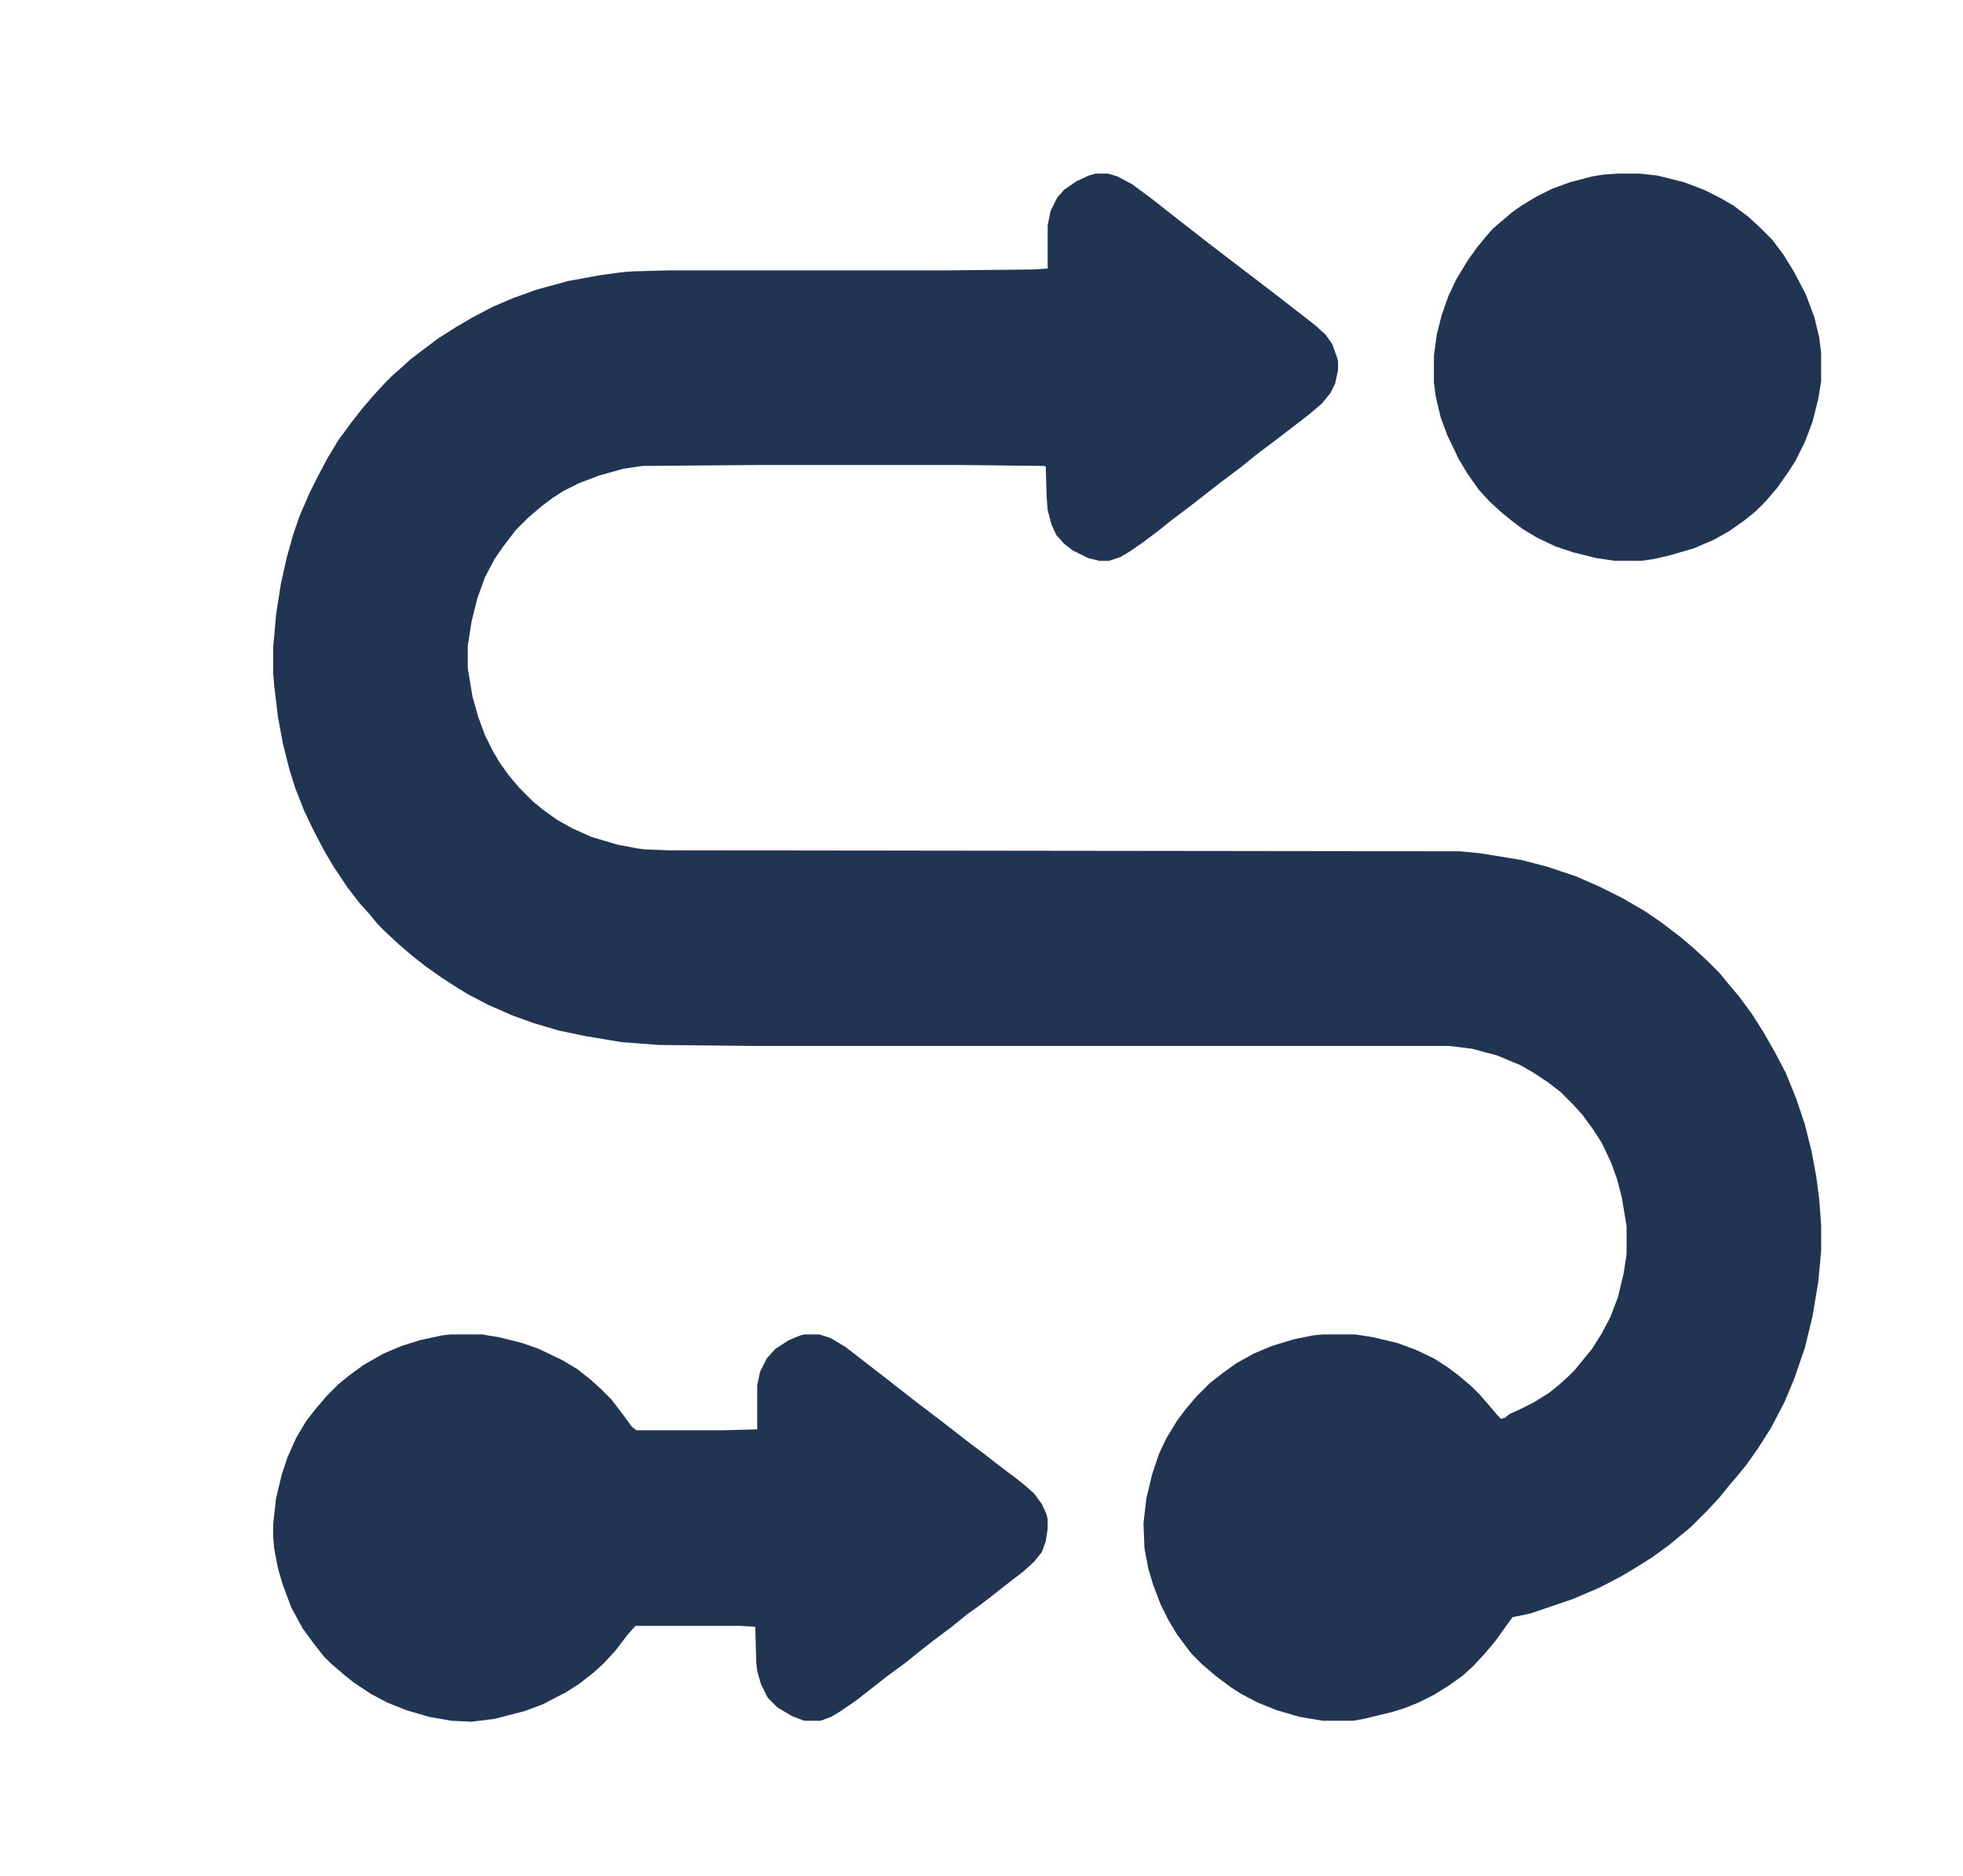 <svg xmlns="http://www.w3.org/2000/svg" viewBox="0 0 2048 1957" width="203" height="194"><path transform="translate(1143,181)" d="m0 0h13l10 3 15 8 19 14 28 22 36 28 68 52 18 14 13 10 10 8 10 9 7 10 5 14 1 4v9l-3 14-5 10-9 11-13 11-9 7-13 10-17 13-16 12-16 13-20 15-36 28-16 12-15 12-16 12-13 9-10 6-12 4h-10l-12-3-16-8-9-7-8-9-5-11-4-15-1-13-1-32-1-1-86-1h-215l-119 1-20 3-25 7-21 8-16 8-11 7-12 9-14 12-13 13-13 17-9 13-10 19-8 22-6 24-4 26v23l5 30 6 21 7 19 8 16 7 12 10 14 11 13 14 14 11 9 14 10 16 9 20 9 27 8 21 4 8 1 25 1 825 1 21 2 43 7 27 7 30 10 25 11 24 12 24 14 16 11 21 16 14 12 13 12 13 13 9 11 11 13 14 19 12 19 12 21 11 21 11 27 9 27 7 28 5 27 3 23 2 27v27l-3 32-6 36-8 33-11 32-10 24-14 27-14 22-12 17-9 11-11 13-8 10-14 15-16 16-11 9-12 10-18 13-16 10-15 9-23 12-28 12-44 15-19 4-8 11-10 14-11 13-12 13-11 10-14 10-16 10-16 8-15 6-13 4-29 7-11 2h-32l-24-4-24-7-20-8-17-9-11-7-16-12-14-12-11-11-15-20-9-15-8-16-8-21-5-17-4-21-1-26 3-26 6-25 7-21 8-17 11-18 9-12 11-13 14-14 14-11 14-10 18-10 19-8 23-7 20-4 10-1h34l19 3 25 6 19 7 19 9 14 9 12 9 13 11 9 9 7 8 11 13 4 4 4-1 5-4 11-5 14-7 16-10 10-8 10-9 7-7 18-22 10-16 9-17 8-21 6-25 3-20v-29l-5-30-5-19-6-17-10-21-9-14-11-15-9-10-14-14-13-10-15-10-14-8-24-10-26-7-24-3h-728l-97-1-39-3-36-6-29-6-27-8-22-8-25-11-21-11-13-8-14-9-17-12-14-11-14-12-15-14-7-7-9-11-10-11-13-17-14-21-10-17-12-23-9-19-9-23-6-19-7-28-5-27-4-33-1-13v-27l3-34 5-32 6-27 7-25 7-20 10-23 8-16 10-19 12-20 14-19 11-14 12-14 12-13 7-7 8-7 11-10 13-10 16-12 19-12 17-10 21-11 21-9 25-9 33-9 33-6 22-3 12-1 36-1h289l94-1 14-1v-45l3-15 7-14 7-8 13-9 13-6z" fill="#213552"></path><path transform="translate(470,1392)" d="m0 0h33l18 3 24 6 17 6 25 12 15 9 14 11 10 9 12 12 13 17 8 11 5 4h89l37-1v-46l3-14 7-14 9-10 14-9 12-5 4-1h16l12 4 15 9 13 10 18 14 13 10 14 11 18 14 21 16 13 10 18 14 16 12 18 14 16 12 10 8 9 8 8 11 5 11 1 5v10l-2 13-4 11-8 10-11 10-13 10-14 11-18 14-14 10-16 13-20 15-14 11-15 12-19 14-14 11-18 14-16 11-10 6-11 4h-17l-13-5-15-9-10-10-7-14-4-14-1-9-1-37-15-1h-110l-8 9-13 17-12 13-11 10-14 11-14 9-25 13-19 7-31 8-24 3-21-1-23-4-24-7-20-8-17-9-18-12-10-8-14-12-7-7-11-14-11-15-12-22-9-24-5-17-4-21-1-13v-12l3-27 6-25 6-18 9-20 10-17 10-13 12-14 12-12 11-9 15-11 21-12 19-8 19-6 23-5z" fill="#213552"></path><path transform="translate(1688,181)" d="m0 0h23l18 2 28 7 21 8 16 8 14 8 16 12 12 11 13 13 12 16 11 18 12 23 9 24 5 21 2 16v30l-3 18-6 24-8 21-10 20-7 11-12 17-12 14-10 10-11 9-17 12-16 9-21 9-24 7-17 4-14 2h-27l-20-3-24-6-18-6-19-9-15-9-12-9-11-9-12-11-11-12-12-17-9-15-12-25-7-19-5-21-2-15v-28l3-22 5-20 7-20 8-17 12-20 10-14 9-11 7-8 8-7 13-11 10-7 15-9 16-8 19-7 23-6 12-2z" fill="#213552"></path></svg>